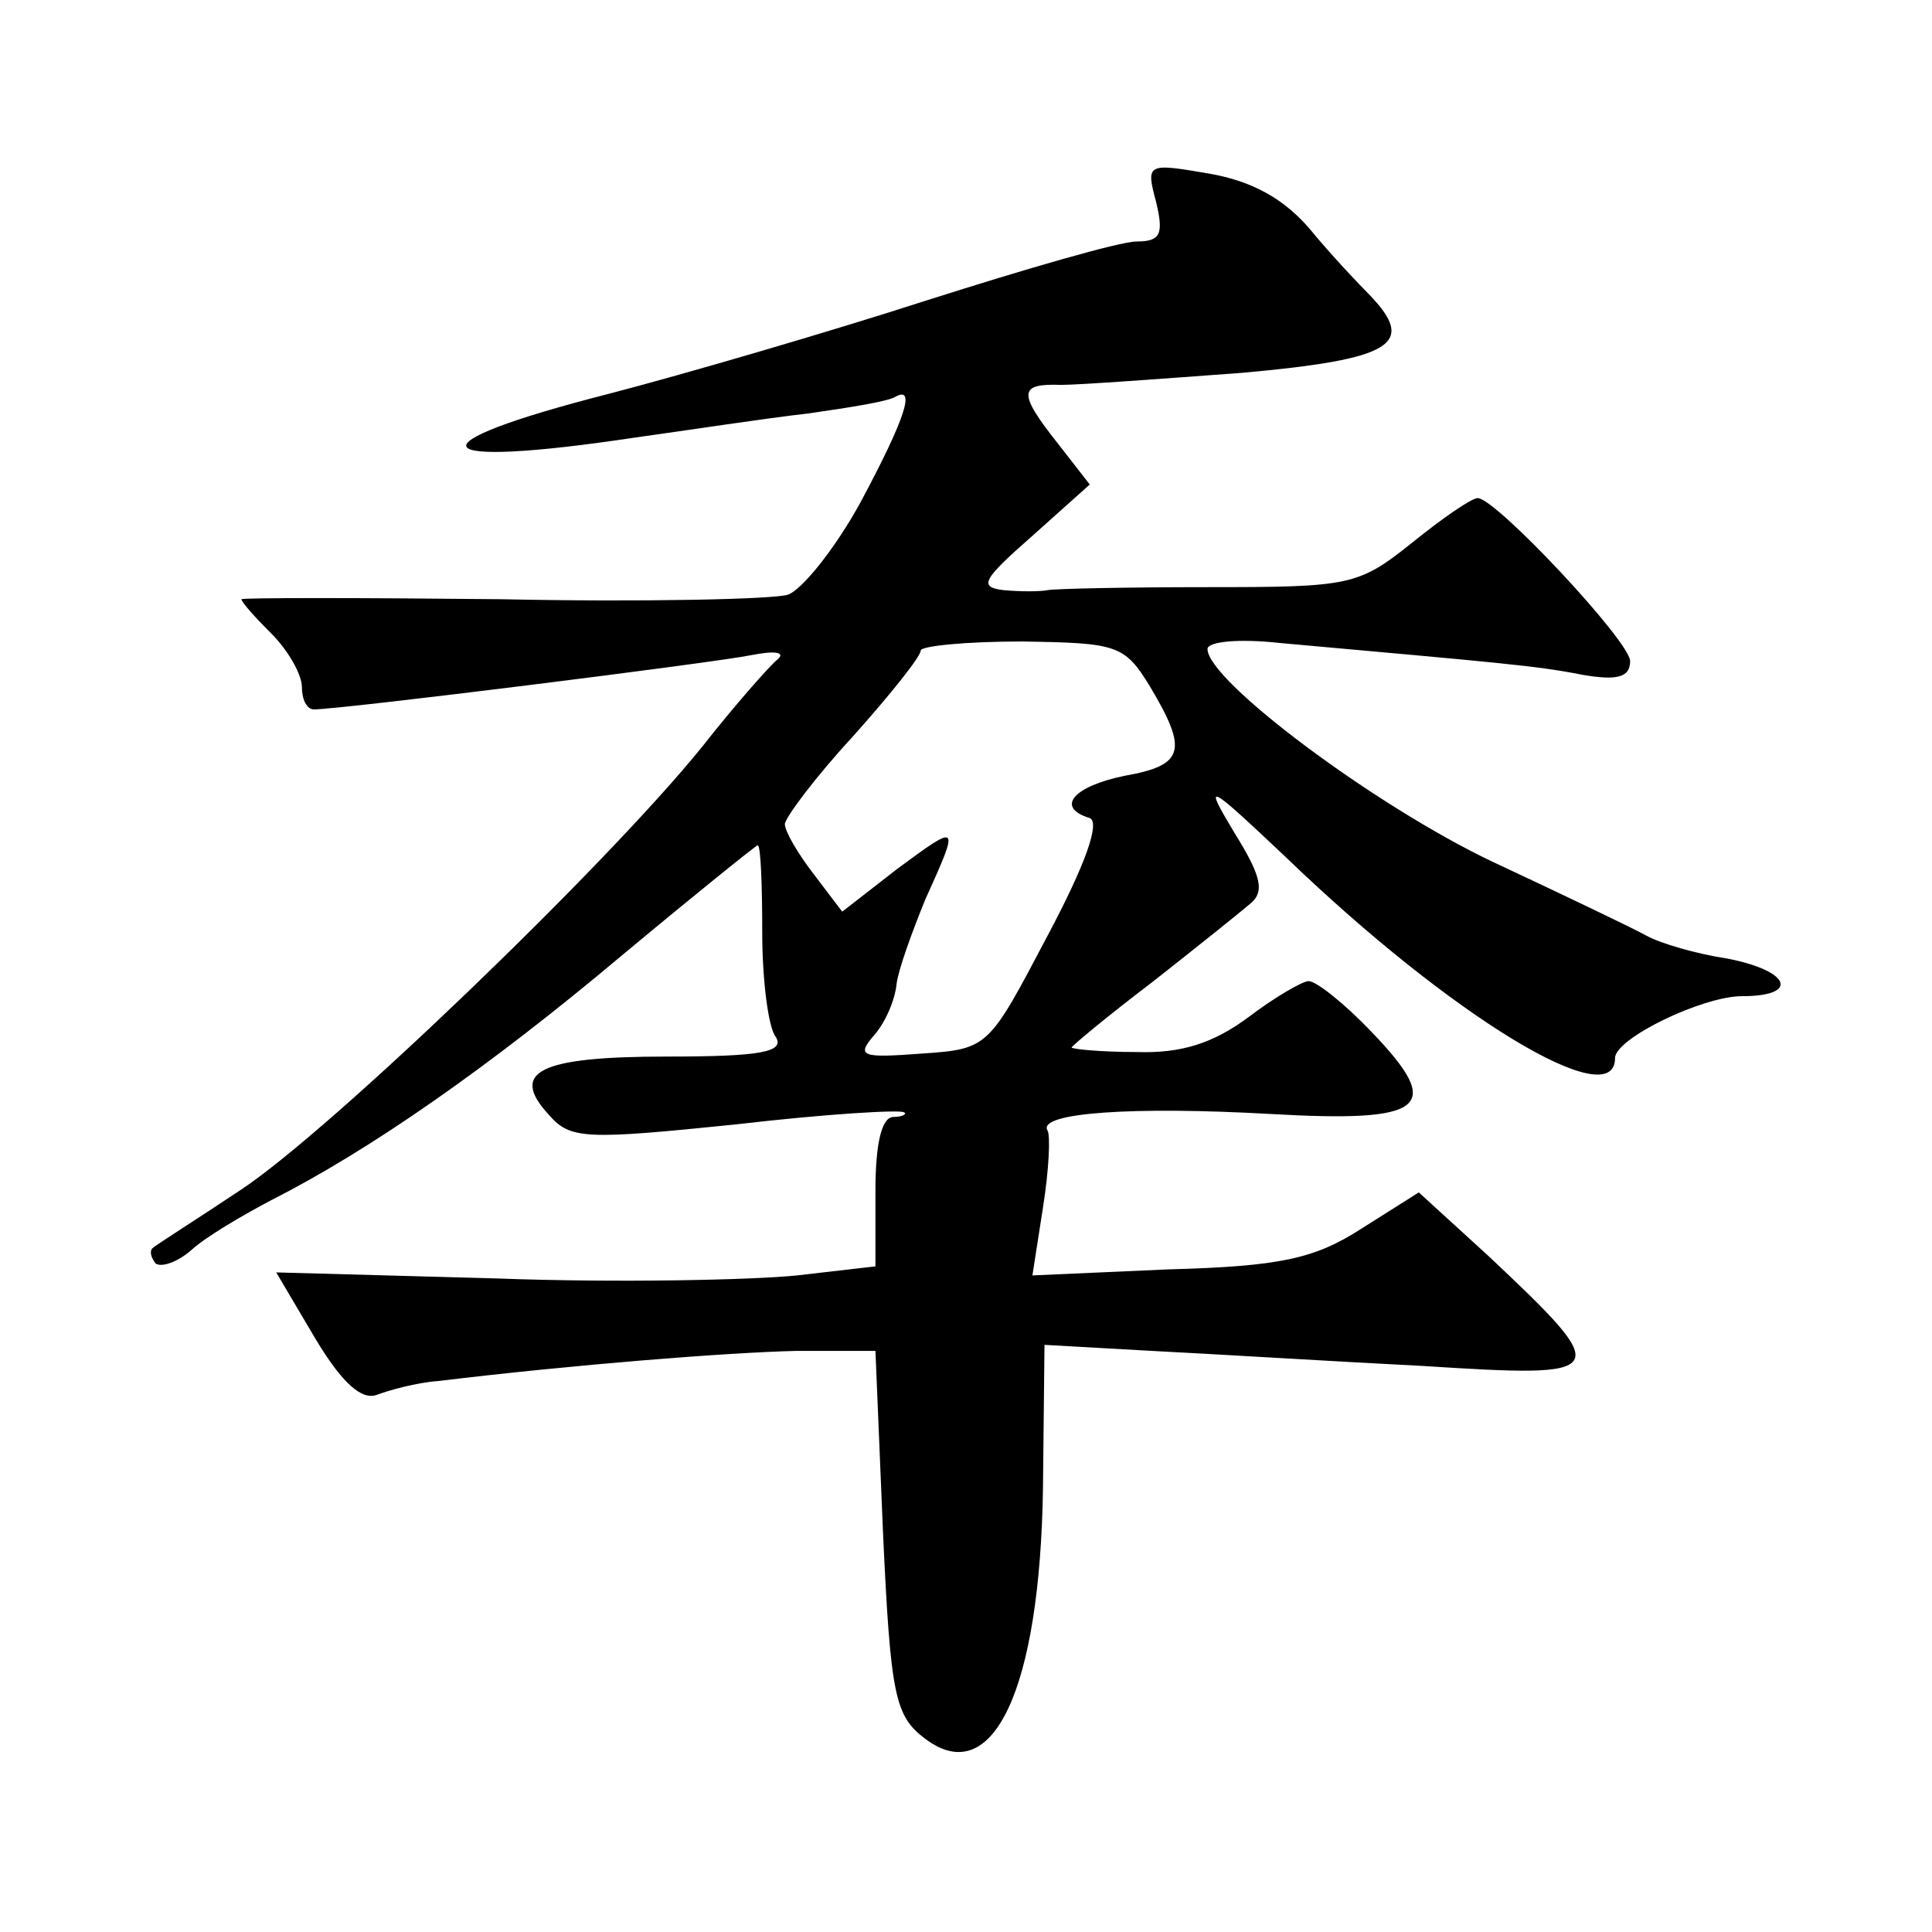 <?xml version="1.0" standalone="no"?>
<!DOCTYPE svg PUBLIC "-//W3C//DTD SVG 20010904//EN"
 "http://www.w3.org/TR/2001/REC-SVG-20010904/DTD/svg10.dtd">
<svg version="1.0" xmlns="http://www.w3.org/2000/svg"
 width="128pt" height="128pt" viewBox="0 0 128 128"
 preserveAspectRatio="xMidYMid meet">
<g transform="translate(0,128) scale(0.1,-0.1)"
fill="#0" stroke="none">
<path d="M766 1146 c5 -21 3 -26 -13 -26 -11 0 -73 -18 -139 -39 -65 -21 -161 -49
-211 -62 -133 -34 -123 -50 17 -29 36 5 88 13 115 16 28 4 53 8 58 11 14 8 7 -14
-23 -70 -17 -31 -39 -58 -48 -61 -9 -3 -95 -5 -190 -3 -94 1 -172 1 -172 0 0 -2
9 -12 20 -23 11 -11 20 -27 20 -35 0 -8 3 -15 8 -15 18 0 266 31 290 36 15 3 23
2 17 -3 -5 -4 -28 -30 -50 -58 -64 -79 -245 -253 -305 -293 -30 -20 -57 -37 -59
-39 -2 -2 -1 -6 2 -10 4 -3 15 1 24 9 10 9 34 23 53 33 65 33 144 88 232 162 48
40 89 73 90 73 2 0 3 -26 3 -58 0 -31 4 -63 9 -69 6 -10 -10 -13 -72 -13 -85 0
-105 -10 -78 -39 14 -16 25 -16 123 -6 60 7 110 10 112 8 2 -1 -1 -3 -7 -3 -8 0
-12 -18 -12 -49 l0 -50 -52 -6 c-29 -3 -119 -5 -199 -2 l-146 4 26 -44 c18 -30
31 -41 41 -37 8 3 26 8 40 9 91 11 193 19 238 20 l52 0 5 -120 c5 -109 8 -122 28
-137 45 -34 76 33 78 166 l1 95 71 -4 c40 -2 121 -7 180 -10 125 -8 127 -6 43 73
l-46 42 -38 -24 c-31 -20 -54 -25 -128 -27 l-90 -4 7 45 c4 25 5 48 3 51 -7 12
58 16 147 11 104 -6 116 4 68 54 -18 19 -37 34 -42 34 -4 0 -23 -11 -40 -24 -23
-17 -44 -24 -74 -23 -24 0 -43 2 -43 3 0 1 24 21 53 43 28 22 58 46 65 52 10 8
8 18 -10 47 -21 35 -19 34 34 -16 110 -106 218 -171 218 -133 0 13 58 41 84 41
39 0 32 17 -10 25 -20 3 -44 10 -53 15 -9 5 -55 27 -102 49 -78 37 -189 120 -189
141 0 5 21 7 48 4 144 -13 170 -15 200 -21 23 -4 32 -2 32 9 0 13 -89 108 -101
108 -4 0 -23 -13 -44 -30 -35 -28 -41 -29 -134 -29 -54 0 -102 -1 -107 -2 -5 -1
-18 -1 -29 0 -17 2 -14 7 19 36 l38 34 -21 27 c-27 34 -26 40 2 39 12 0 66 4 120
8 100 9 116 19 84 52 -7 7 -25 26 -39 43 -17 20 -38 32 -67 37 -41 7 -42 7 -35
-19z m-4 -321 c25 -42 23 -52 -17 -59 -34 -7 -46 -21 -23 -28 7 -3 -3 -31 -28 -78
-39 -74 -39 -75 -83 -78 -40 -3 -44 -2 -32 12 8 9 14 24 15 34 1 9 10 34 19 56
23 51 23 51 -19 20 l-36 -28 -19 25 c-10 13 -19 28 -19 33 0 4 20 31 45 58 25 28
45 53 45 57 0 3 30 6 67 6 63 -1 68 -2 85 -30z"/>
</g>
</svg>
